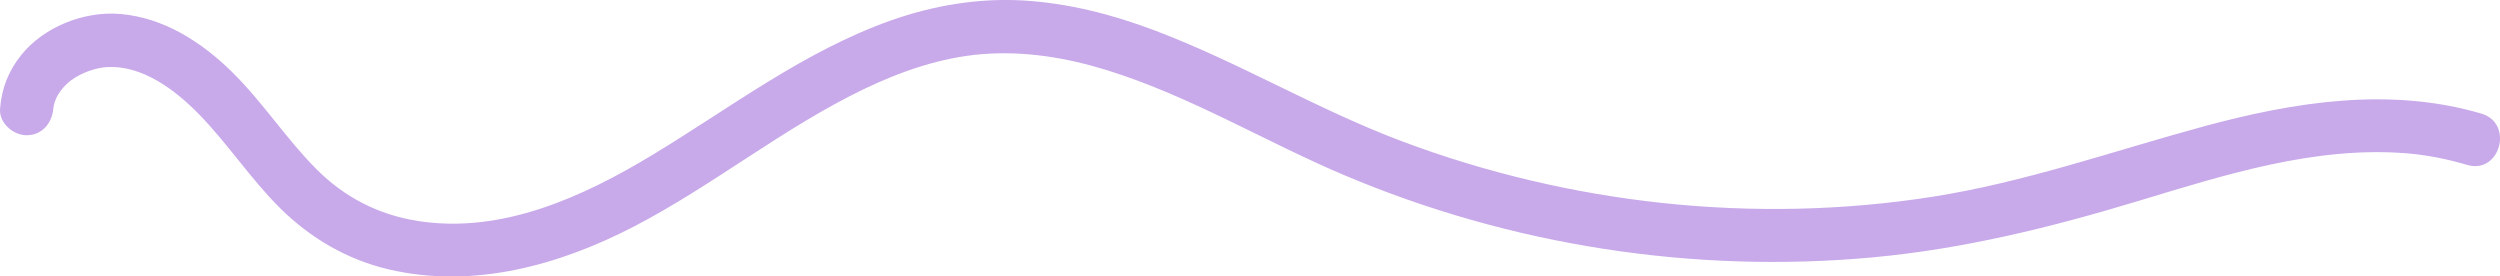 <?xml version="1.0" encoding="UTF-8"?><svg id="Layer_2" xmlns="http://www.w3.org/2000/svg" viewBox="0 0 1640 181.36"><defs><style>.cls-1{fill:#c8a9ea;}</style></defs><g id="Layer_1-2"><path class="cls-1" d="M34.96,71.26c.22-2.69,1.52-6.45,3.09-9.13,1.7-2.91,4.97-6.7,8.14-9.12,6.63-5.08,16.56-8.62,24.17-9.02,22.64-1.21,43.95,14.35,60.13,30.91,18.98,19.42,33.89,42.41,53.18,61.56,19.82,19.67,44.08,33.89,71.36,40.26,55.41,12.95,111.79-2.64,161.1-28.26,52.08-27.06,97.91-64.73,150.91-90.17,24.21-11.62,50.64-20.7,77.56-22.8,27.77-2.16,54.96,2.33,81.45,10.52,54.47,16.83,103.65,46.84,155.96,68.97,108.71,46,228.95,64.72,346.52,53.85,59.88-5.53,117.18-19.74,174.59-37.1,56.6-17.12,115.16-35.84,175.05-31.21,13.71,1.06,27.12,3.79,40.3,7.67,21.6,6.35,30.83-27.34,9.28-33.67-60.26-17.71-123.09-7.64-182.49,8.51-59.21,16.1-116.86,36.57-177.71,46.08-116.6,18.23-238.02,4.93-348.35-36.6-55.39-20.85-106.36-51.62-161.71-72.54-27.87-10.53-56.97-17.99-86.81-19.67-29.2-1.64-58.65,3.36-86.16,13.1-57.06,20.2-105.02,57.11-156.31,88.11-45.87,27.74-99.06,52.13-154.11,43.46-25.94-4.08-48.21-15.59-66.7-34.17-19.75-19.86-34.99-43.68-54.95-63.35-20.11-19.82-45.01-35.92-73.76-38.29-23.54-1.94-49.82,8.41-64.73,26.9C5.55,46.49,1.12,57.92.04,71.26c-.76,9.41,8.57,17.46,17.46,17.46,10.08,0,16.7-8.02,17.46-17.46h0Z"/></g></svg>